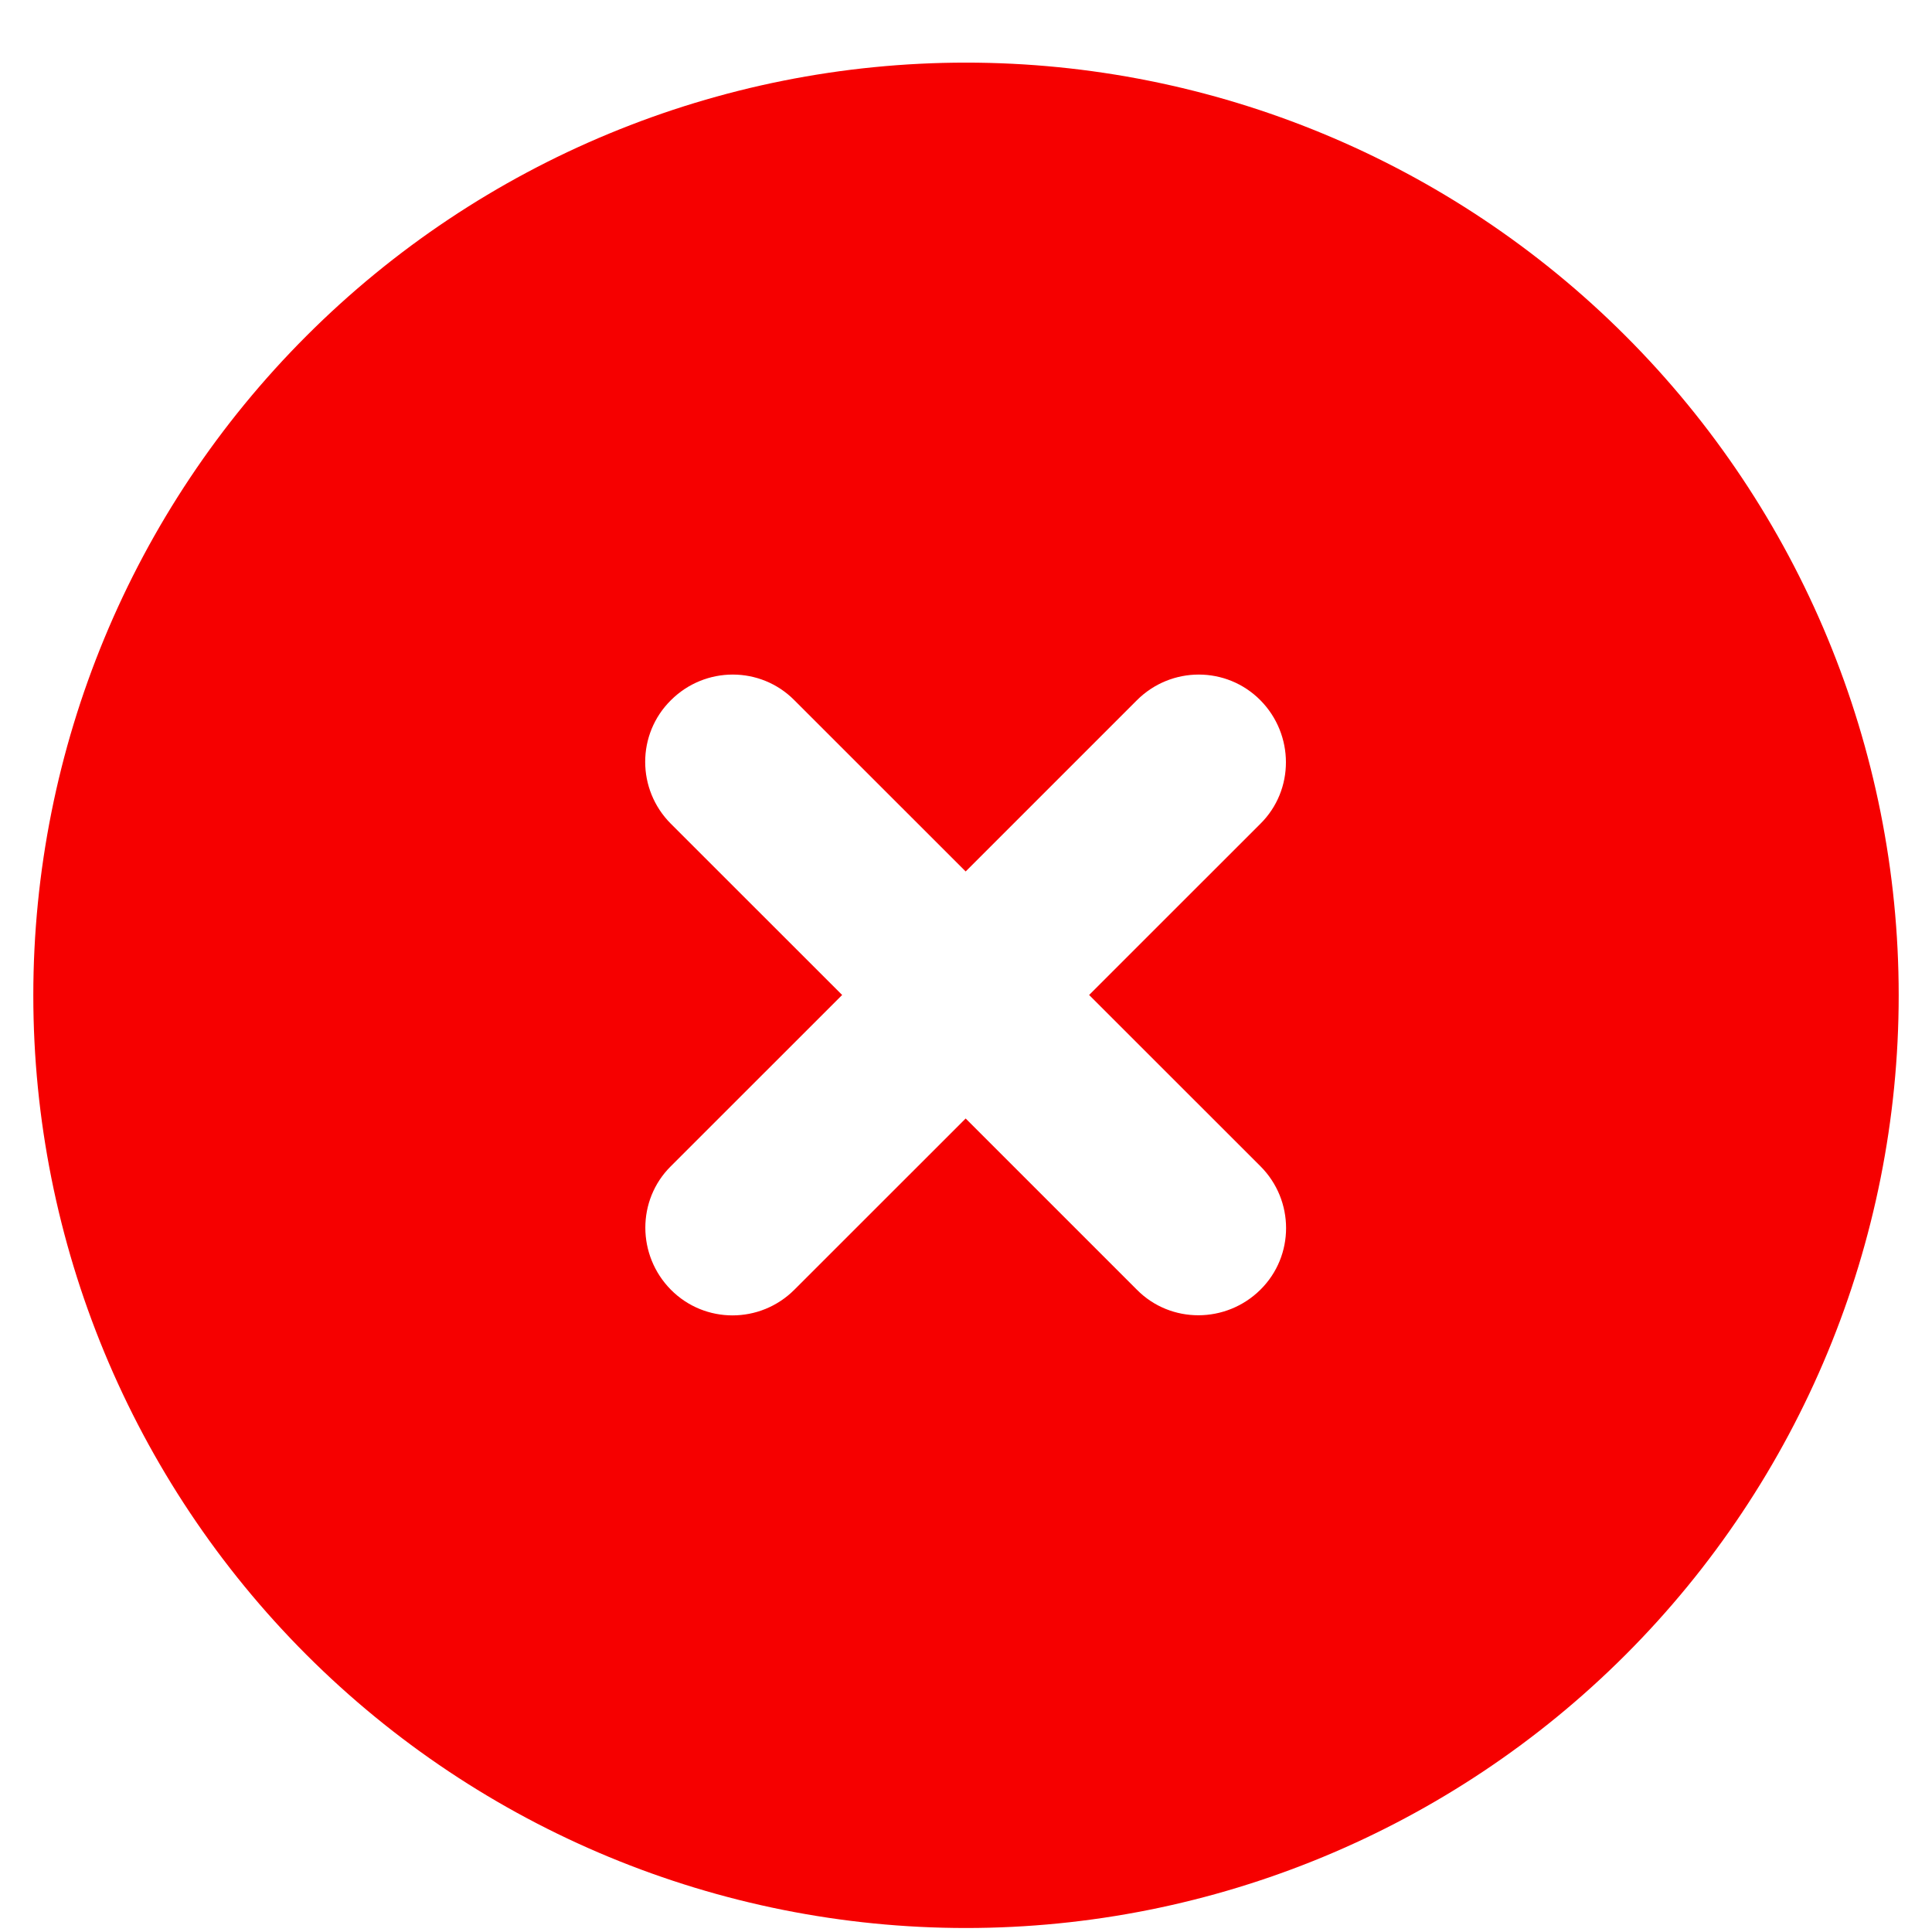 <svg width="29" height="29" viewBox="0 0 29 29" fill="none" xmlns="http://www.w3.org/2000/svg">
<path d="M14.5 28.94C18.213 28.94 21.774 27.465 24.399 24.84C27.025 22.214 28.5 18.654 28.5 14.94C28.5 11.227 27.025 7.666 24.399 5.041C21.774 2.415 18.213 0.94 14.5 0.94C10.787 0.94 7.226 2.415 4.601 5.041C1.975 7.666 0.5 11.227 0.5 14.94C0.5 18.654 1.975 22.214 4.601 24.84C7.226 27.465 10.787 28.94 14.5 28.94ZM10.07 10.511C10.584 9.997 11.416 9.997 11.924 10.511L14.495 13.081L17.065 10.511C17.579 9.997 18.41 9.997 18.919 10.511C19.427 11.025 19.433 11.856 18.919 12.365L16.348 14.935L18.919 17.505C19.433 18.019 19.433 18.851 18.919 19.359C18.405 19.868 17.573 19.873 17.065 19.359L14.495 16.789L11.924 19.359C11.41 19.873 10.579 19.873 10.07 19.359C9.562 18.845 9.556 18.014 10.07 17.505L12.641 14.935L10.07 12.365C9.556 11.851 9.556 11.019 10.07 10.511Z" fill="#F60000"/>
</svg>
